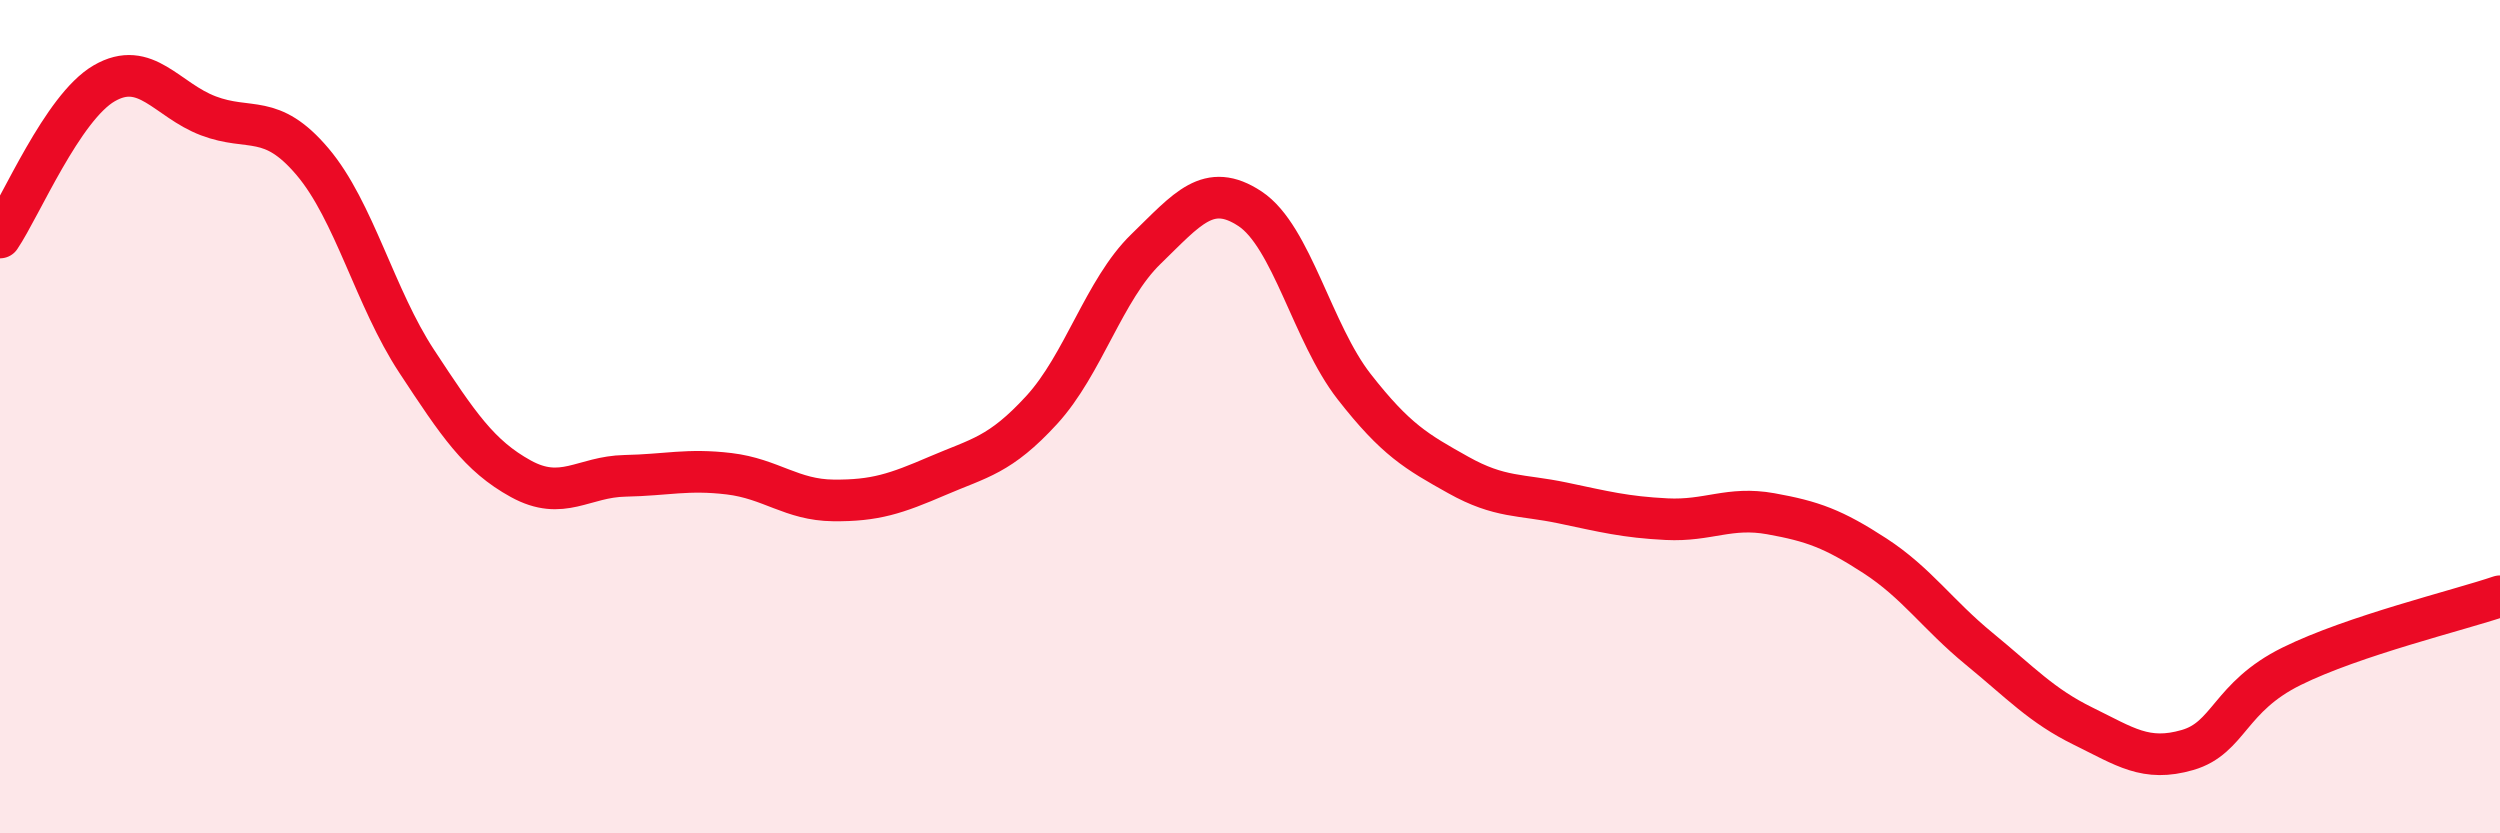 
    <svg width="60" height="20" viewBox="0 0 60 20" xmlns="http://www.w3.org/2000/svg">
      <path
        d="M 0,5.7 C 0.5,4.96 1.5,2.58 2.5,2 C 3.5,1.42 4,2.4 5,2.78 C 6,3.16 6.5,2.7 7.5,3.88 C 8.5,5.06 9,7.15 10,8.67 C 11,10.19 11.5,10.94 12.5,11.49 C 13.5,12.04 14,11.44 15,11.42 C 16,11.4 16.5,11.25 17.5,11.37 C 18.5,11.49 19,12 20,12.01 C 21,12.02 21.5,11.85 22.5,11.42 C 23.5,10.99 24,10.93 25,9.84 C 26,8.75 26.5,6.95 27.5,5.98 C 28.5,5.01 29,4.35 30,5.01 C 31,5.67 31.5,8 32.5,9.28 C 33.5,10.56 34,10.84 35,11.4 C 36,11.96 36.5,11.86 37.5,12.07 C 38.5,12.28 39,12.41 40,12.46 C 41,12.51 41.5,12.15 42.5,12.33 C 43.5,12.51 44,12.69 45,13.34 C 46,13.99 46.5,14.75 47.5,15.57 C 48.5,16.39 49,16.94 50,17.43 C 51,17.92 51.5,18.29 52.5,18 C 53.5,17.71 53.5,16.73 55,15.99 C 56.5,15.25 59,14.65 60,14.31L60 20L0 20Z"
        fill="#EB0A25"
        opacity="0.1"
        stroke-linecap="round"
        stroke-linejoin="round"
      />
      <path
        d="M 0,5.7 C 0.5,4.96 1.5,2.58 2.5,2 C 3.5,1.42 4,2.4 5,2.78 C 6,3.16 6.5,2.7 7.5,3.88 C 8.5,5.06 9,7.15 10,8.67 C 11,10.19 11.5,10.94 12.5,11.49 C 13.5,12.04 14,11.44 15,11.42 C 16,11.4 16.5,11.25 17.5,11.37 C 18.5,11.49 19,12 20,12.01 C 21,12.02 21.5,11.85 22.5,11.42 C 23.5,10.99 24,10.93 25,9.84 C 26,8.75 26.5,6.95 27.5,5.98 C 28.5,5.01 29,4.35 30,5.01 C 31,5.67 31.5,8 32.5,9.28 C 33.5,10.56 34,10.84 35,11.4 C 36,11.96 36.5,11.86 37.5,12.07 C 38.5,12.28 39,12.41 40,12.46 C 41,12.51 41.5,12.15 42.5,12.33 C 43.5,12.51 44,12.69 45,13.34 C 46,13.99 46.5,14.75 47.5,15.57 C 48.5,16.39 49,16.94 50,17.43 C 51,17.92 51.5,18.29 52.5,18 C 53.5,17.71 53.5,16.73 55,15.99 C 56.5,15.25 59,14.65 60,14.31"
        stroke="#EB0A25"
        stroke-width="1"
        fill="none"
        stroke-linecap="round"
        stroke-linejoin="round"
      />
    </svg>
  